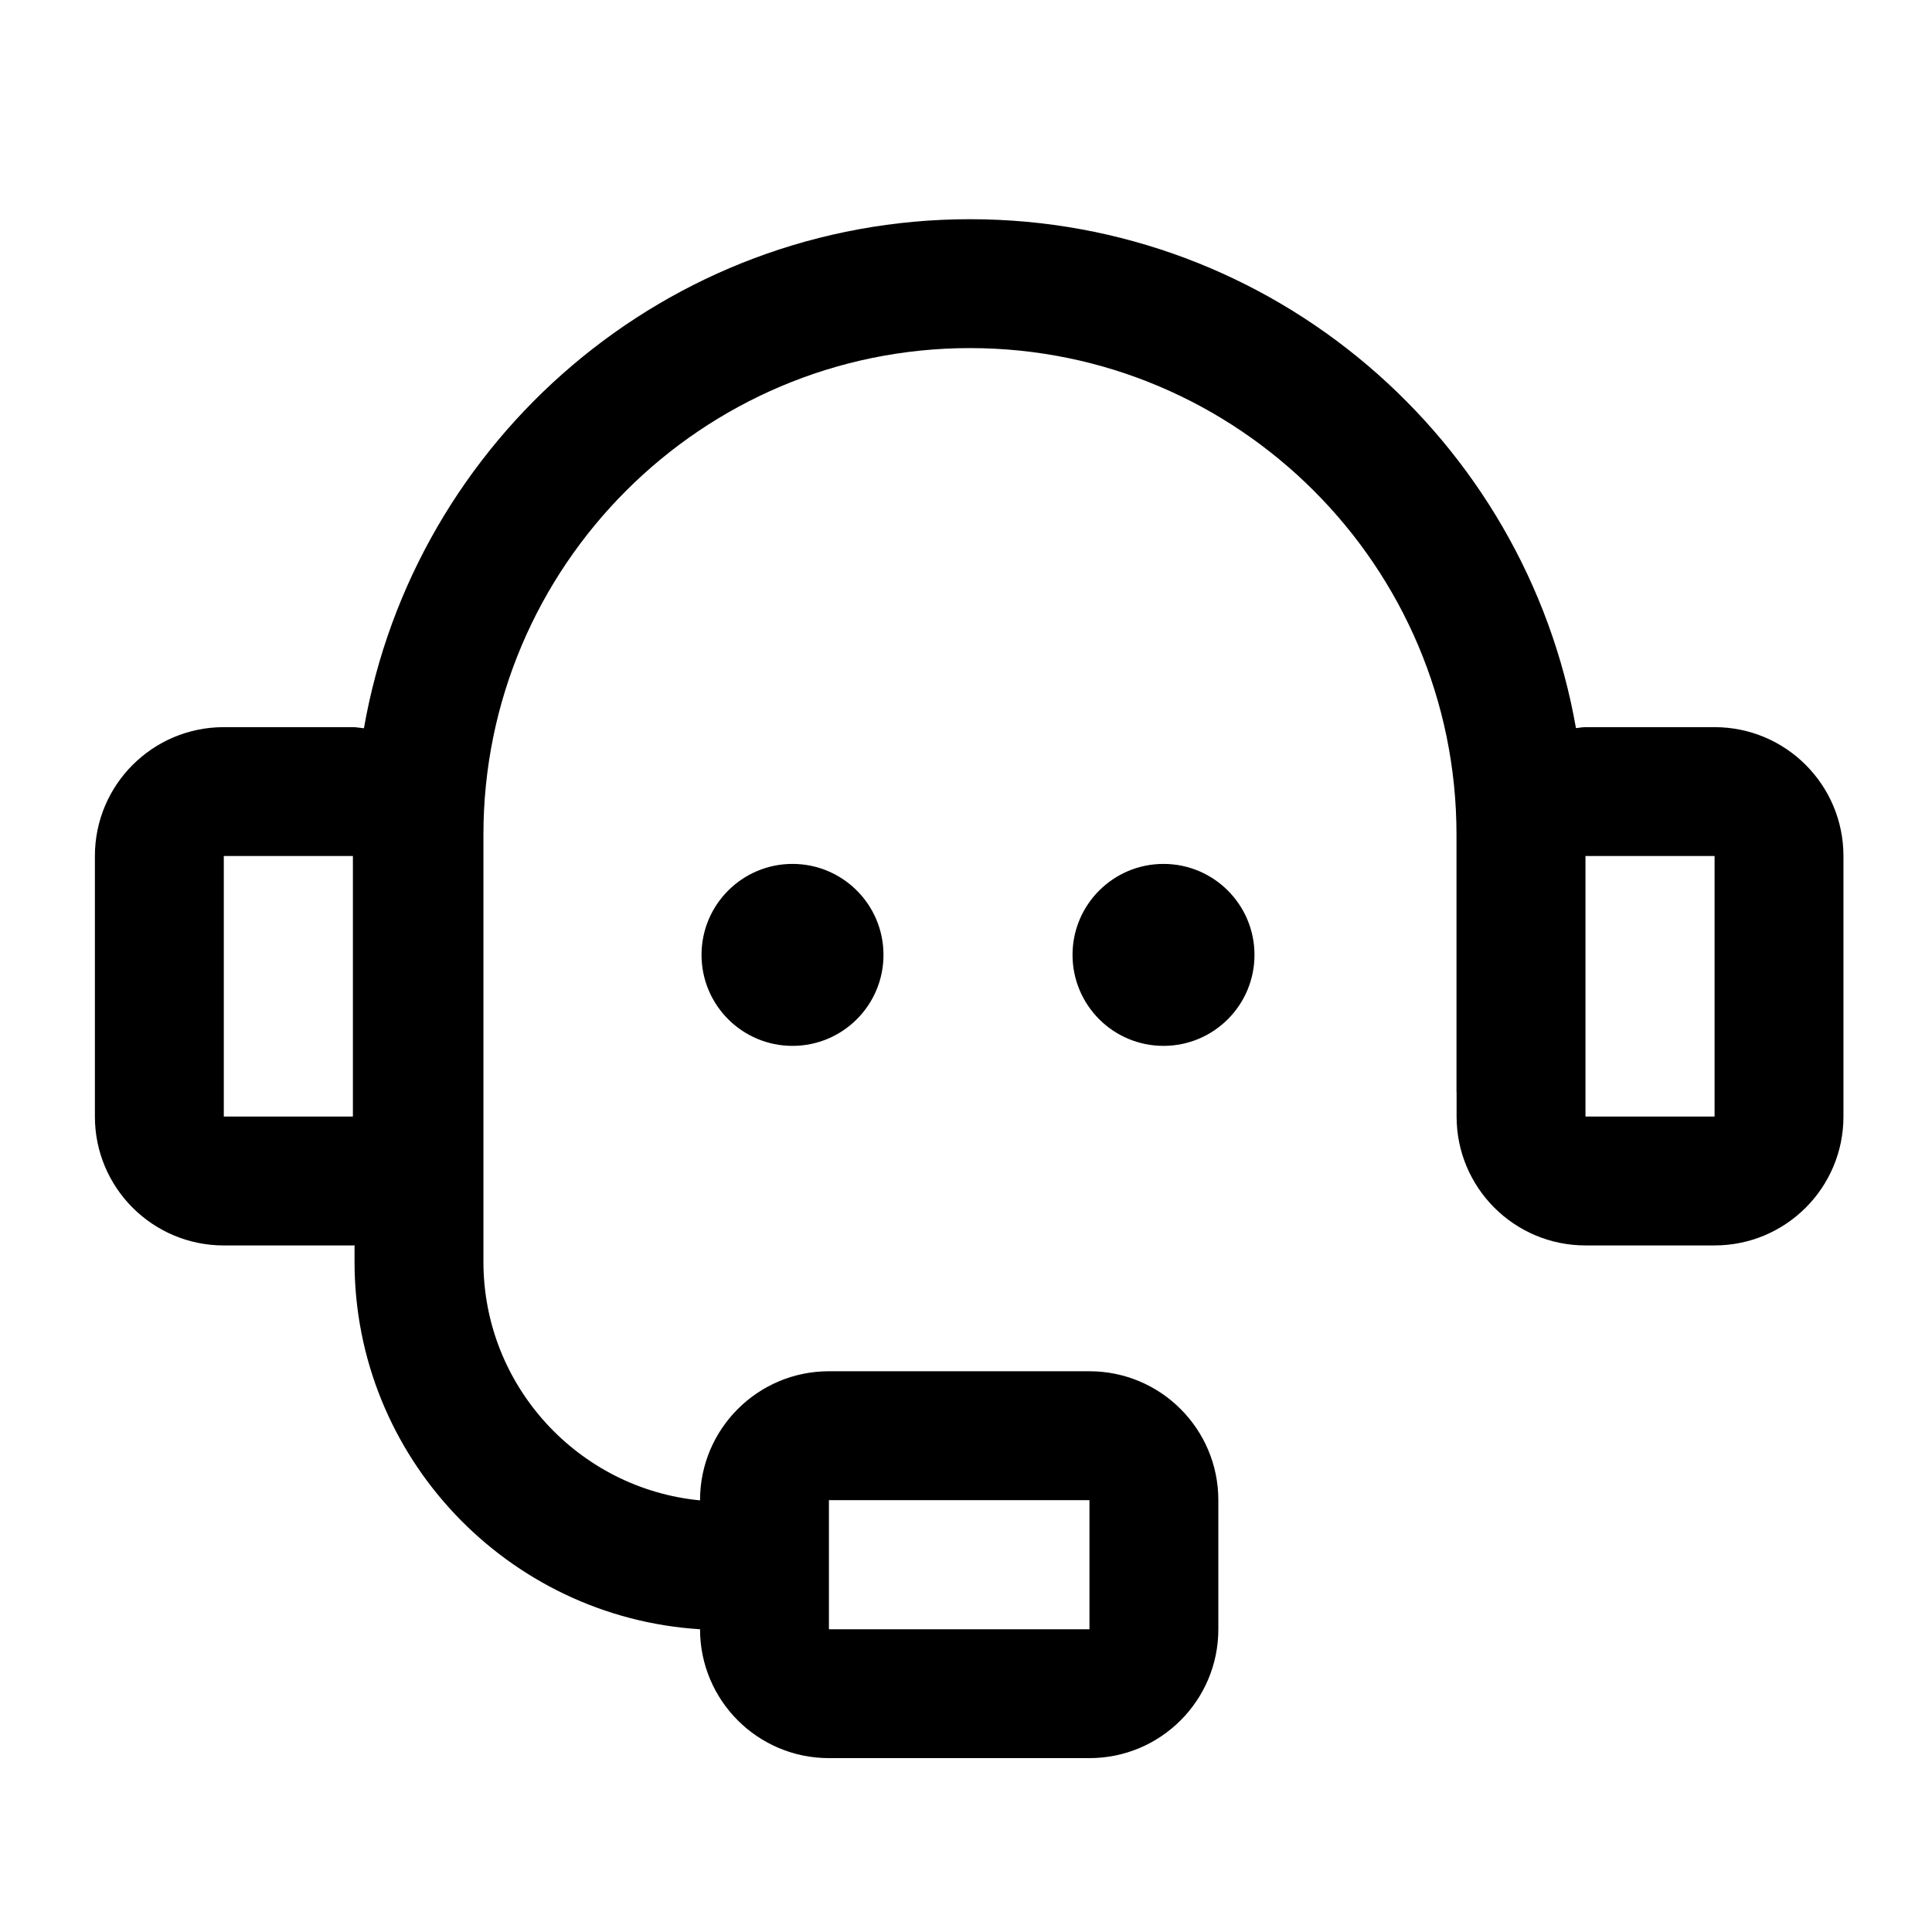 <svg height='100px' width='100px'  fill="#000000" xmlns="http://www.w3.org/2000/svg" xmlns:xlink="http://www.w3.org/1999/xlink" version="1.1" x="0px" y="0px" viewBox="0 0 100 100" enable-background="new 0 0 100 100" xml:space="preserve"><g><path fill="#000000" d="M88.746,37.637h-6.682c-0.169,0-0.327,0.037-0.492,0.05c-2.62-14.944-15.683-26.341-31.367-26.341   c-15.686,0-28.752,11.4-31.368,26.349c-0.192-0.017-0.376-0.058-0.572-0.058h-6.682c-3.684,0-6.671,2.987-6.671,6.671v13.485   c0,3.684,2.986,6.671,6.671,6.671h6.682c0.029,0,0.056-0.008,0.086-0.009v0.855c0,10.117,7.92,18.397,17.883,19.02   c0.001,3.684,2.987,6.67,6.671,6.67H56.39c3.684,0,6.671-2.986,6.671-6.671v-6.682c0-3.684-2.986-6.671-6.671-6.671H42.905   c-3.684,0-6.671,2.987-6.671,6.671v0.012c-6.283-0.605-11.212-5.911-11.212-12.35V43.199c0-13.886,11.297-25.182,25.183-25.182   s25.183,11.297,25.183,25.182V56.54h0.005v1.252c0,3.684,2.986,6.671,6.671,6.671h6.682c3.684,0,6.671-2.986,6.671-6.671V44.308   C95.416,40.623,92.43,37.637,88.746,37.637z M18.266,57.793h-6.682V44.308h6.682V57.793z M42.905,77.648H56.39v6.682h-6.185h-7.3   V77.72V77.648z M88.746,57.793h-6.682V44.308h6.682V57.793z"></path><circle fill="#000000" cx="60.223" cy="49.425" r="4.709"></circle><circle fill="#000000" cx="41.02" cy="49.425" r="4.709"></circle></g></svg>